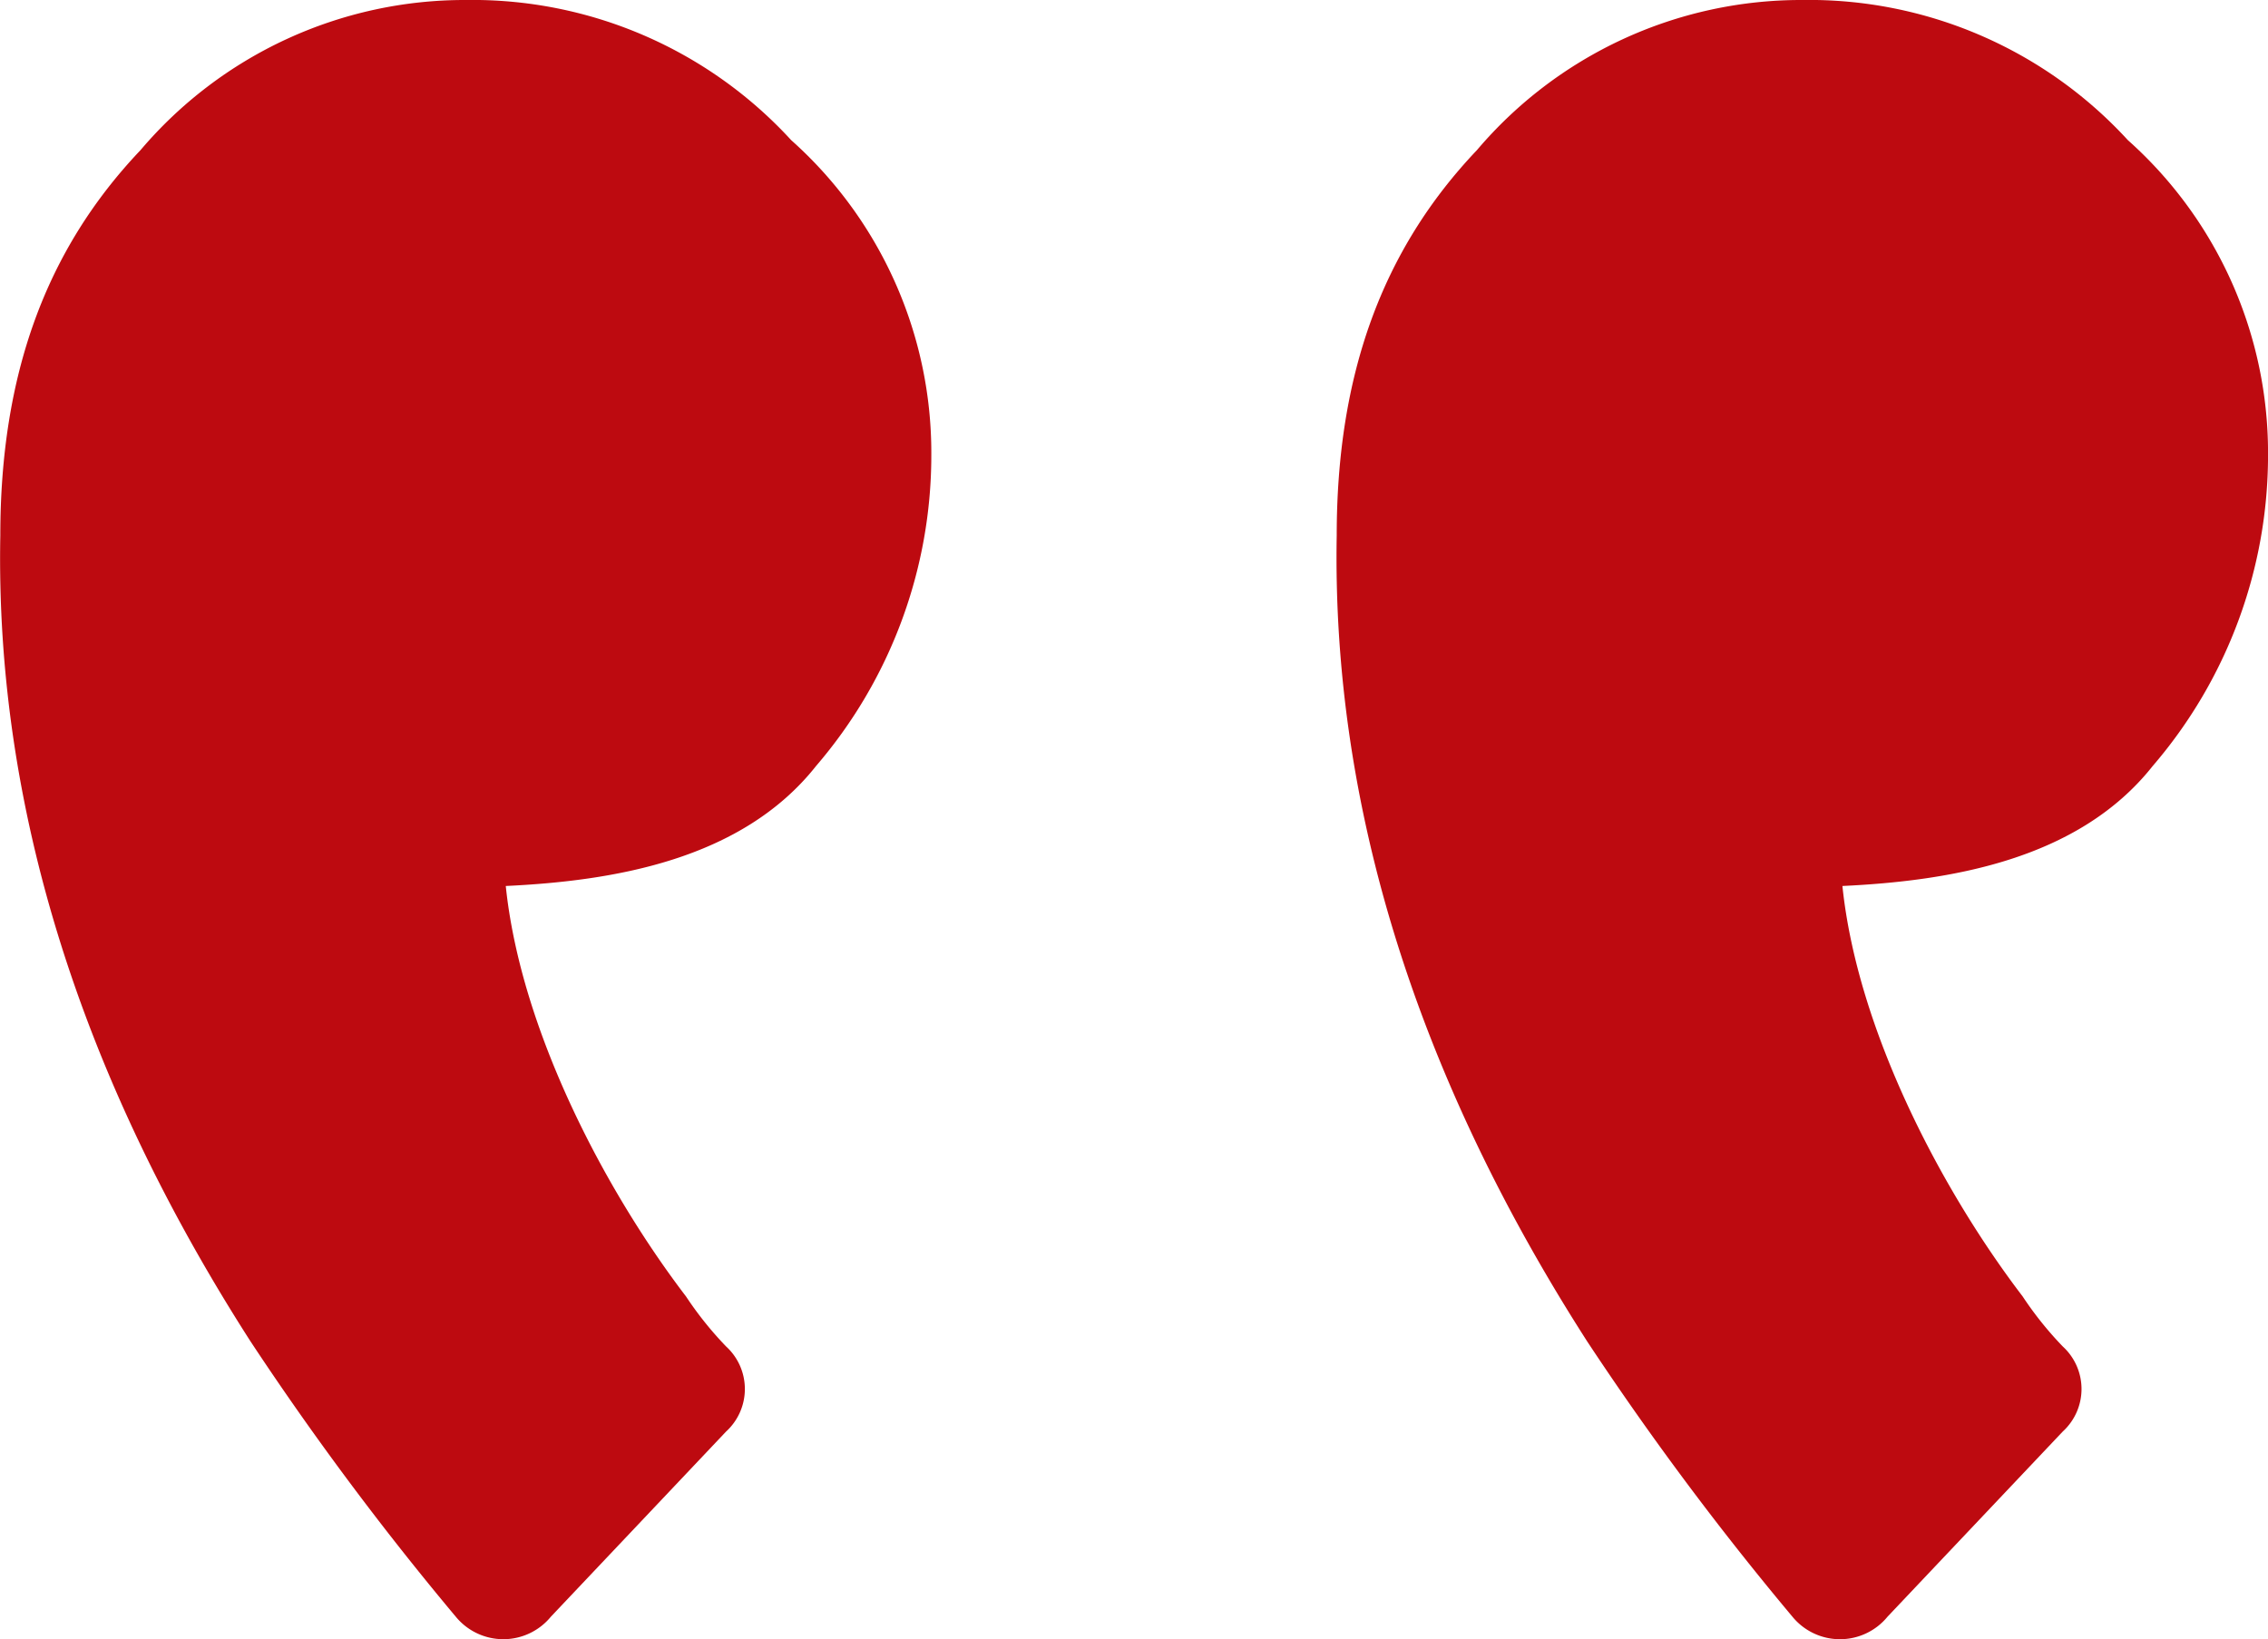 <svg xmlns="http://www.w3.org/2000/svg" width="73.484" height="53.121" viewBox="0 0 73.484 53.121">
    <path id="Caminho_224" data-name="Caminho 224" d="M63.43,52.247a98.1,98.1,0,0,0,6.65,8.921,1.991,1.991,0,0,0,3.082,0l5.677-6a1.867,1.867,0,0,0,0-2.757,11.365,11.365,0,0,1-1.3-1.622c-2.6-3.406-5.353-8.6-5.839-13.3,3.406-.162,7.623-.811,10.057-3.893A15.442,15.442,0,0,0,85.49,23.537a13.575,13.575,0,0,0-4.542-10.219A14.008,14.008,0,0,0,70.4,8.777a13.773,13.773,0,0,0-10.543,4.866c-3.082,3.244-4.542,7.3-4.542,12.49C55.158,34.891,57.915,43.65,63.43,52.247Zm-43.308,0a98.1,98.1,0,0,0,6.65,8.921,1.992,1.992,0,0,0,3.082,0l5.677-6a1.867,1.867,0,0,0,0-2.757,11.364,11.364,0,0,1-1.3-1.622c-2.6-3.406-5.353-8.6-5.839-13.3,3.406-.162,7.623-.811,10.057-3.893a15.442,15.442,0,0,0,3.731-10.057A13.575,13.575,0,0,0,37.64,13.319,14.008,14.008,0,0,0,27.1,8.777a13.773,13.773,0,0,0-10.543,4.866c-3.082,3.244-4.542,7.3-4.542,12.49C11.85,34.891,14.607,43.65,20.122,52.247Z" transform="translate(-12.005 -8.777)" fill="#bd0a10"></path>
</svg>